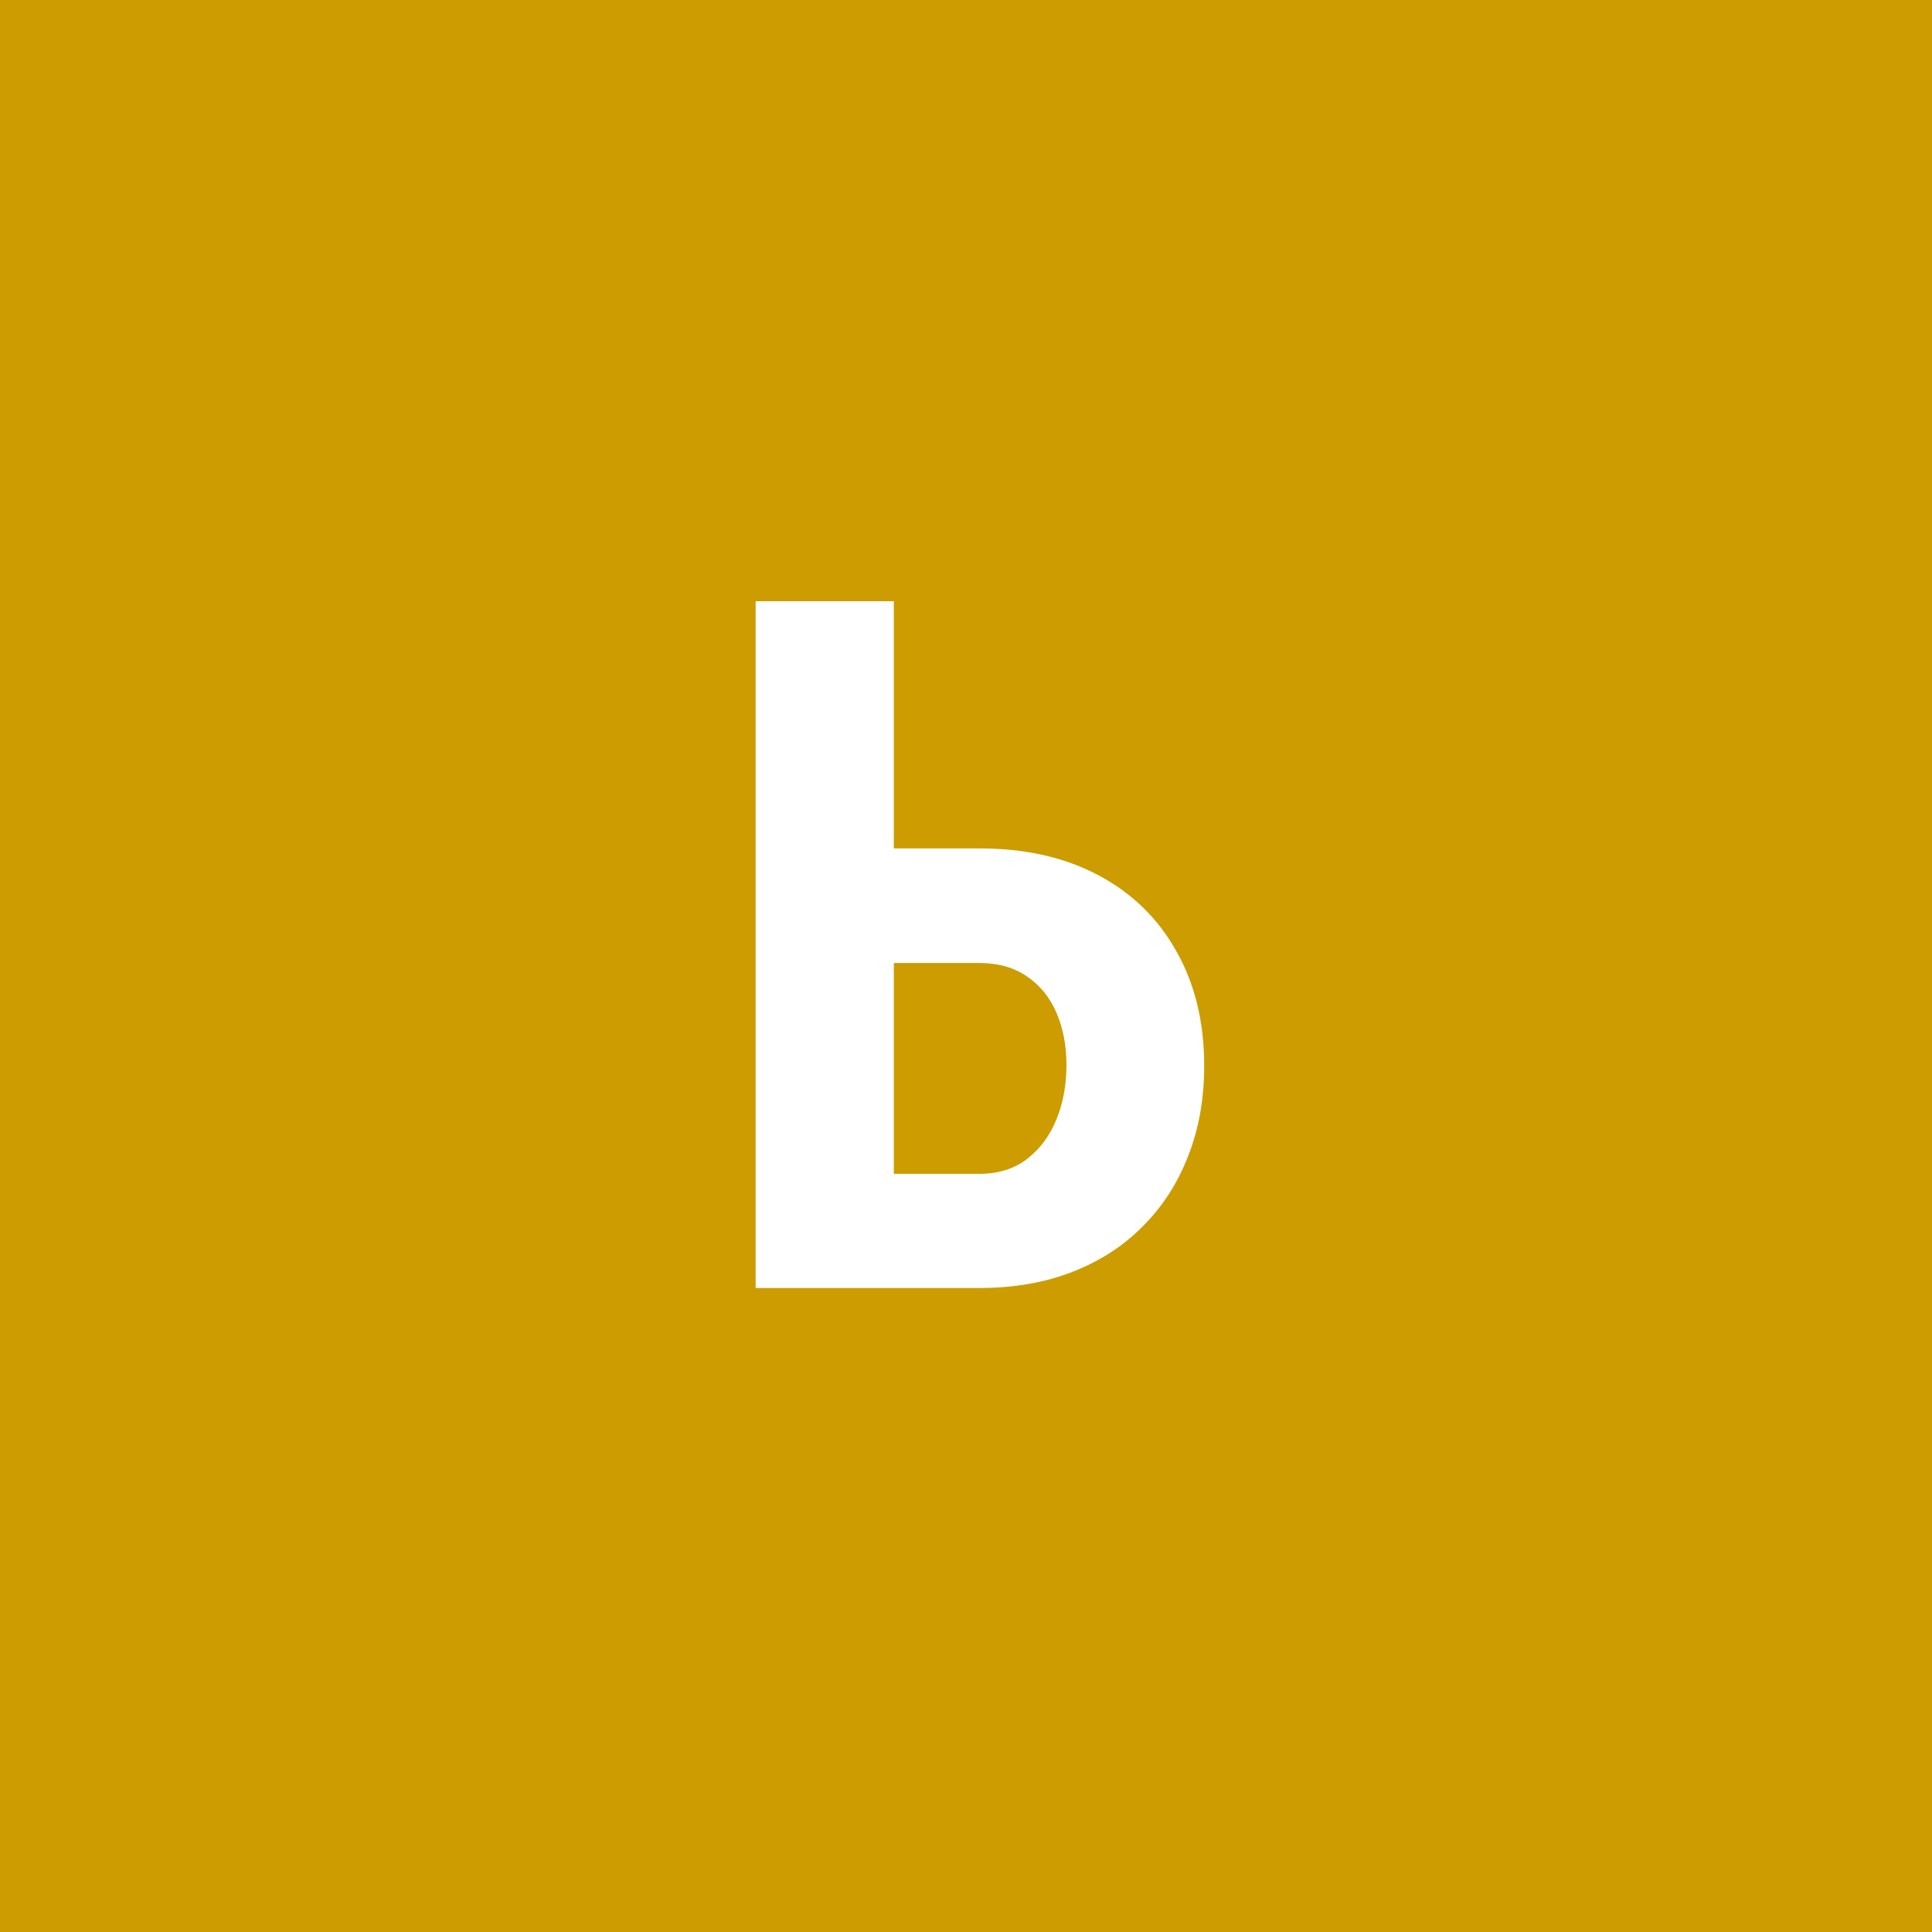 <svg width="96" height="96" viewBox="0 0 96 96" fill="none" xmlns="http://www.w3.org/2000/svg">
<rect x="0" y="0" width="96" height="96" fill="#333333" stroke="none"/>
<g clip-path="url(#clip0_1_632)">
<path d="M96 0H0V96H96V0Z" fill="#CC9C00"/>
<path d="M42.164 42.156H48.656C50.938 42.156 52.914 42.602 54.586 43.492C56.258 44.383 57.547 45.641 58.453 47.266C59.375 48.891 59.836 50.789 59.836 52.961C59.836 54.602 59.57 56.094 59.039 57.438C58.523 58.781 57.773 59.945 56.789 60.93C55.82 61.914 54.648 62.672 53.273 63.203C51.914 63.734 50.375 64 48.656 64H37.547V29.875H44.414V58.328H48.656C49.609 58.328 50.406 58.078 51.047 57.578C51.688 57.078 52.172 56.422 52.5 55.609C52.828 54.797 52.992 53.898 52.992 52.914C52.992 51.961 52.828 51.102 52.5 50.336C52.172 49.57 51.688 48.969 51.047 48.531C50.406 48.078 49.609 47.852 48.656 47.852H42.164V42.156Z" fill="white"/>
</g>
<defs>
<clipPath id="clip0_1_632">
<rect width="96" height="96" fill="white"/>
</clipPath>
</defs>
</svg>

